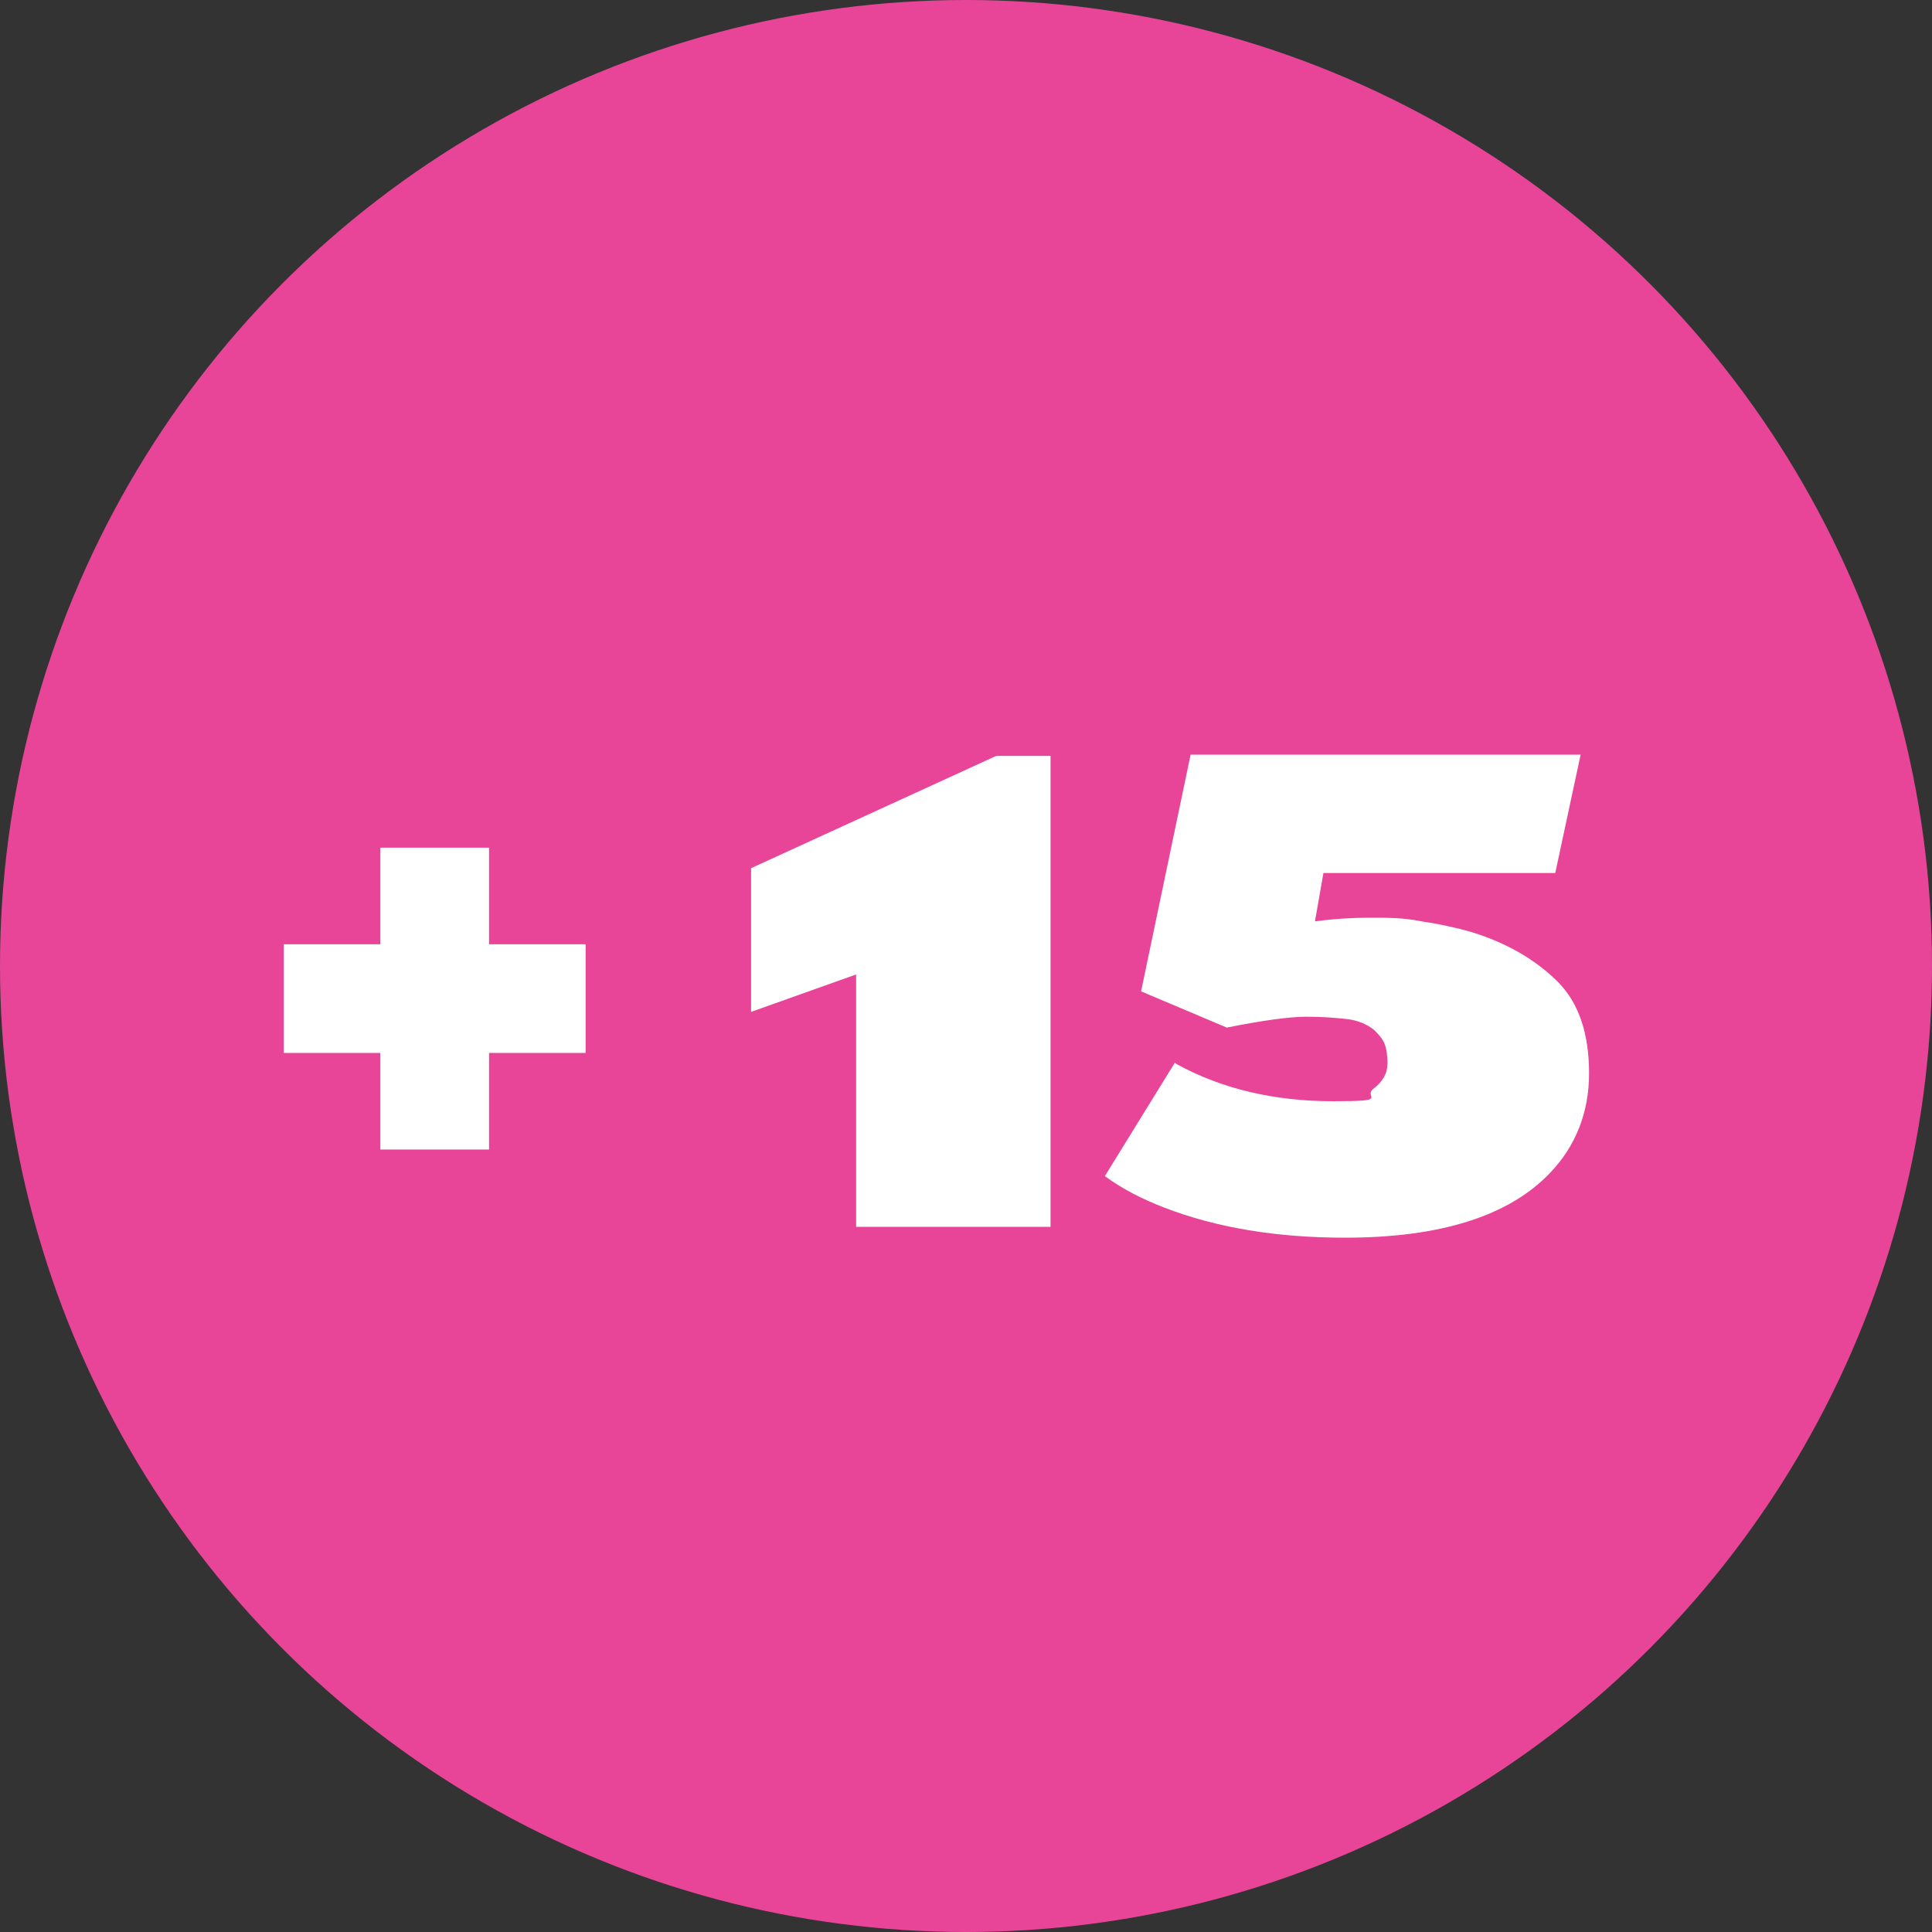<?xml version="1.0" encoding="UTF-8"?>
<svg xmlns="http://www.w3.org/2000/svg" id="Calque_1" data-name="Calque 1" version="1.1" viewBox="0 0 160 160">
  <rect x="0" y="0" width="160" height="160" fill="#333333" stroke="none"/>
  <defs>
    <style>
      .cls-1 {
        isolation: isolate;
      }

      .cls-2 {
        fill: #e84599;
      }

      .cls-2, .cls-3 {
        stroke-width: 0px;
      }

      .cls-3 {
        fill: #fff;
      }
    </style>
  </defs>
  <g id="Ellipse_1" data-name="Ellipse 1">
    <circle class="cls-2" cx="80" cy="80" r="80"></circle>
  </g>
  <g id="_17" data-name=" 17" class="cls-1">
    <g class="cls-1">
      <g class="cls-1">
        <path class="cls-3" d="M31.5,78.2v-8h9v8h8v9h-8v8h-9v-8h-8v-9h8Z"></path>
        <path class="cls-3" d="M70.9,80.7l-8.7,3.1v-11.9l20.3-9.3h4.5v39h-16.1v-21Z"></path>
        <path class="cls-3" d="M97.4,88.1c3.8,2.1,8.2,3.1,13,3.1s2.5-.3,3.3-1c.8-.6,1.2-1.3,1.2-2.1s-.1-1.4-.3-1.8c-.2-.4-.5-.7-.8-1-.6-.5-1.4-.8-2.2-.9-.9-.1-2-.2-3.4-.2s-3.6.3-6.6.9l-7.1-3,4.1-19.6h32.3l-2.1,9.8h-19.2l-.7,4c1.5-.2,3-.3,4.5-.3s2.9,0,4.3.3c1.4.2,2.8.5,4.2.9,2.9.9,5.3,2.3,7.1,4.1s2.6,4.4,2.6,7.6-1.1,6-3.2,8.2c-3.4,3.6-9.1,5.4-17,5.4-5.6,0-10.6-.8-15-2.5-1.8-.7-3.4-1.5-4.9-2.6l5.8-9.4Z"></path>
      </g>
    </g>
  </g>
</svg>
